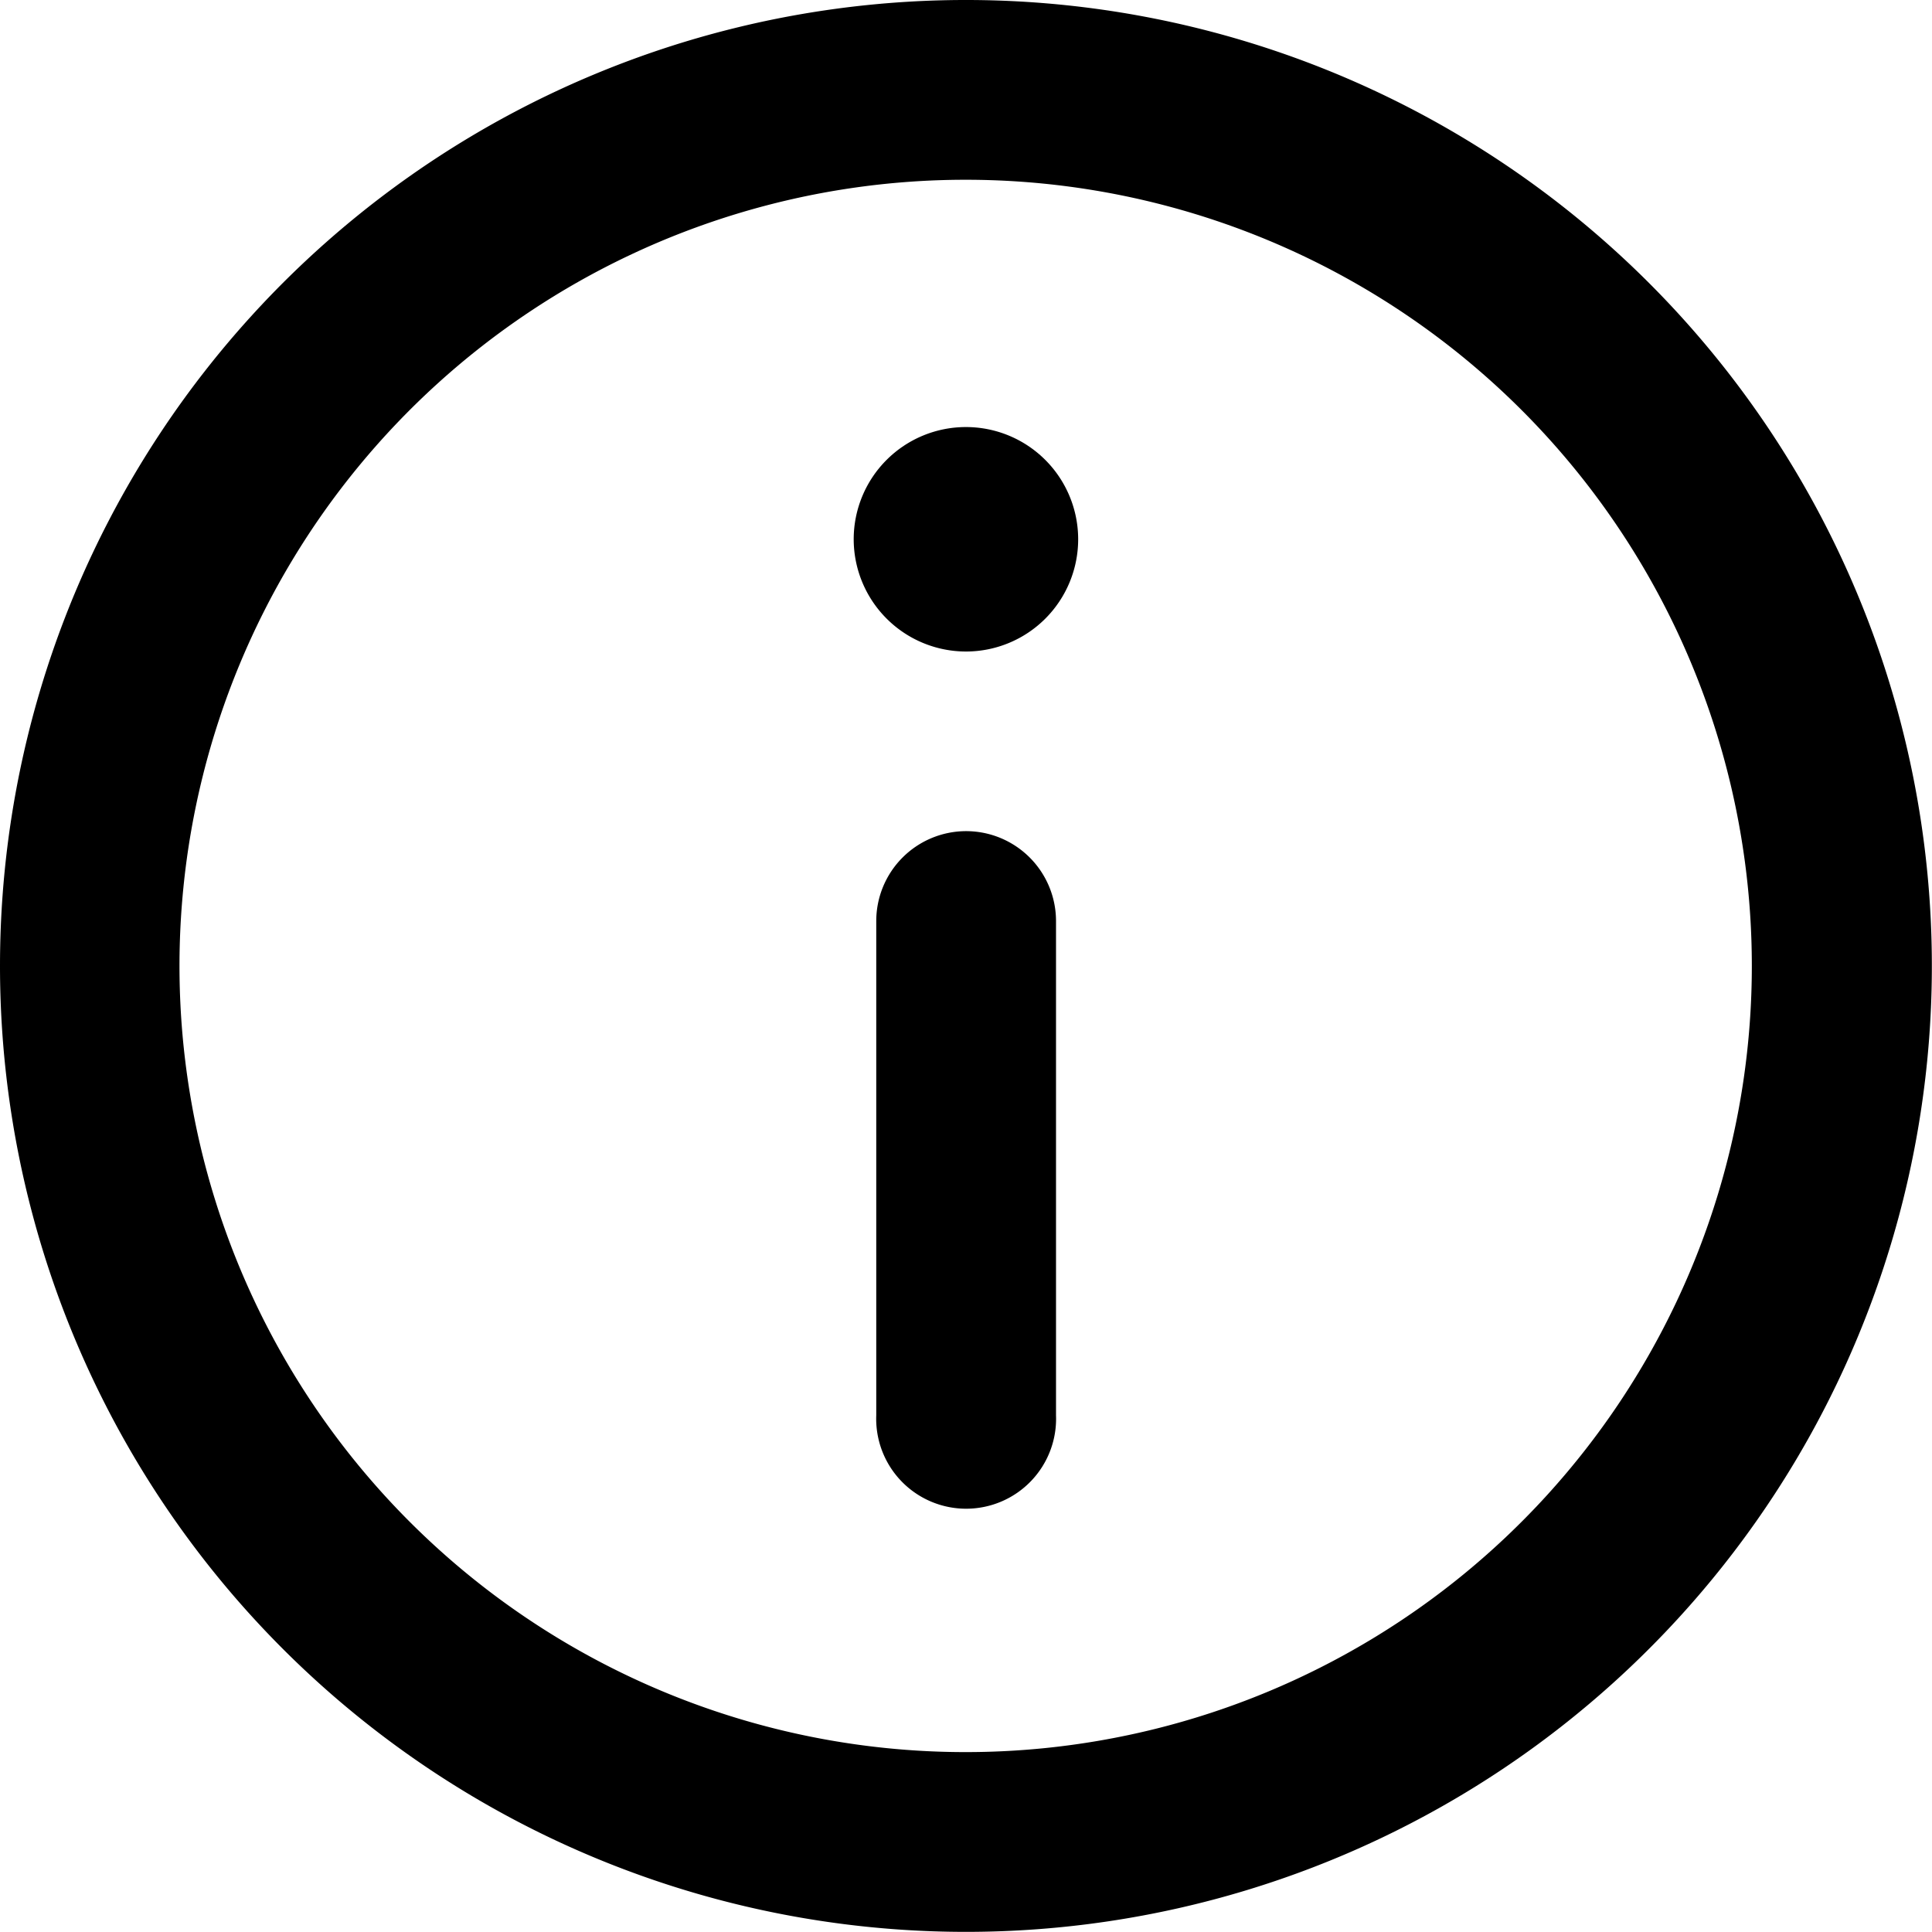 <svg xmlns="http://www.w3.org/2000/svg" width="14.219" height="14.219" viewBox="0 0 14.219 14.219">
  <g id="np_info_4903745_000000" transform="translate(-5.207 -5.207)">
    <path id="Path_124" data-name="Path 124" d="M46.494,43.75a.662.662,0,0,1,.662.662v3.637a.662.662,0,1,1-1.323,0V44.412A.662.662,0,0,1,46.494,43.75Z" transform="translate(-34.177 -32.426)"/>
    <path id="Path_125" data-name="Path 125" d="M45.619,26.657a.826.826,0,1,0-.826-.826A.827.827,0,0,0,45.619,26.657Z" transform="translate(-33.303 -16.655)"/>
    <path id="Path_126" data-name="Path 126" d="M5.207,12.316a7.109,7.109,0,1,1,7.109,7.109A7.109,7.109,0,0,1,5.207,12.316ZM12.316,6.53A5.786,5.786,0,1,0,18.1,12.316,5.786,5.786,0,0,0,12.316,6.53Z" transform="translate(0 0)" fill-rule="evenodd"/>
  </g>
</svg>
